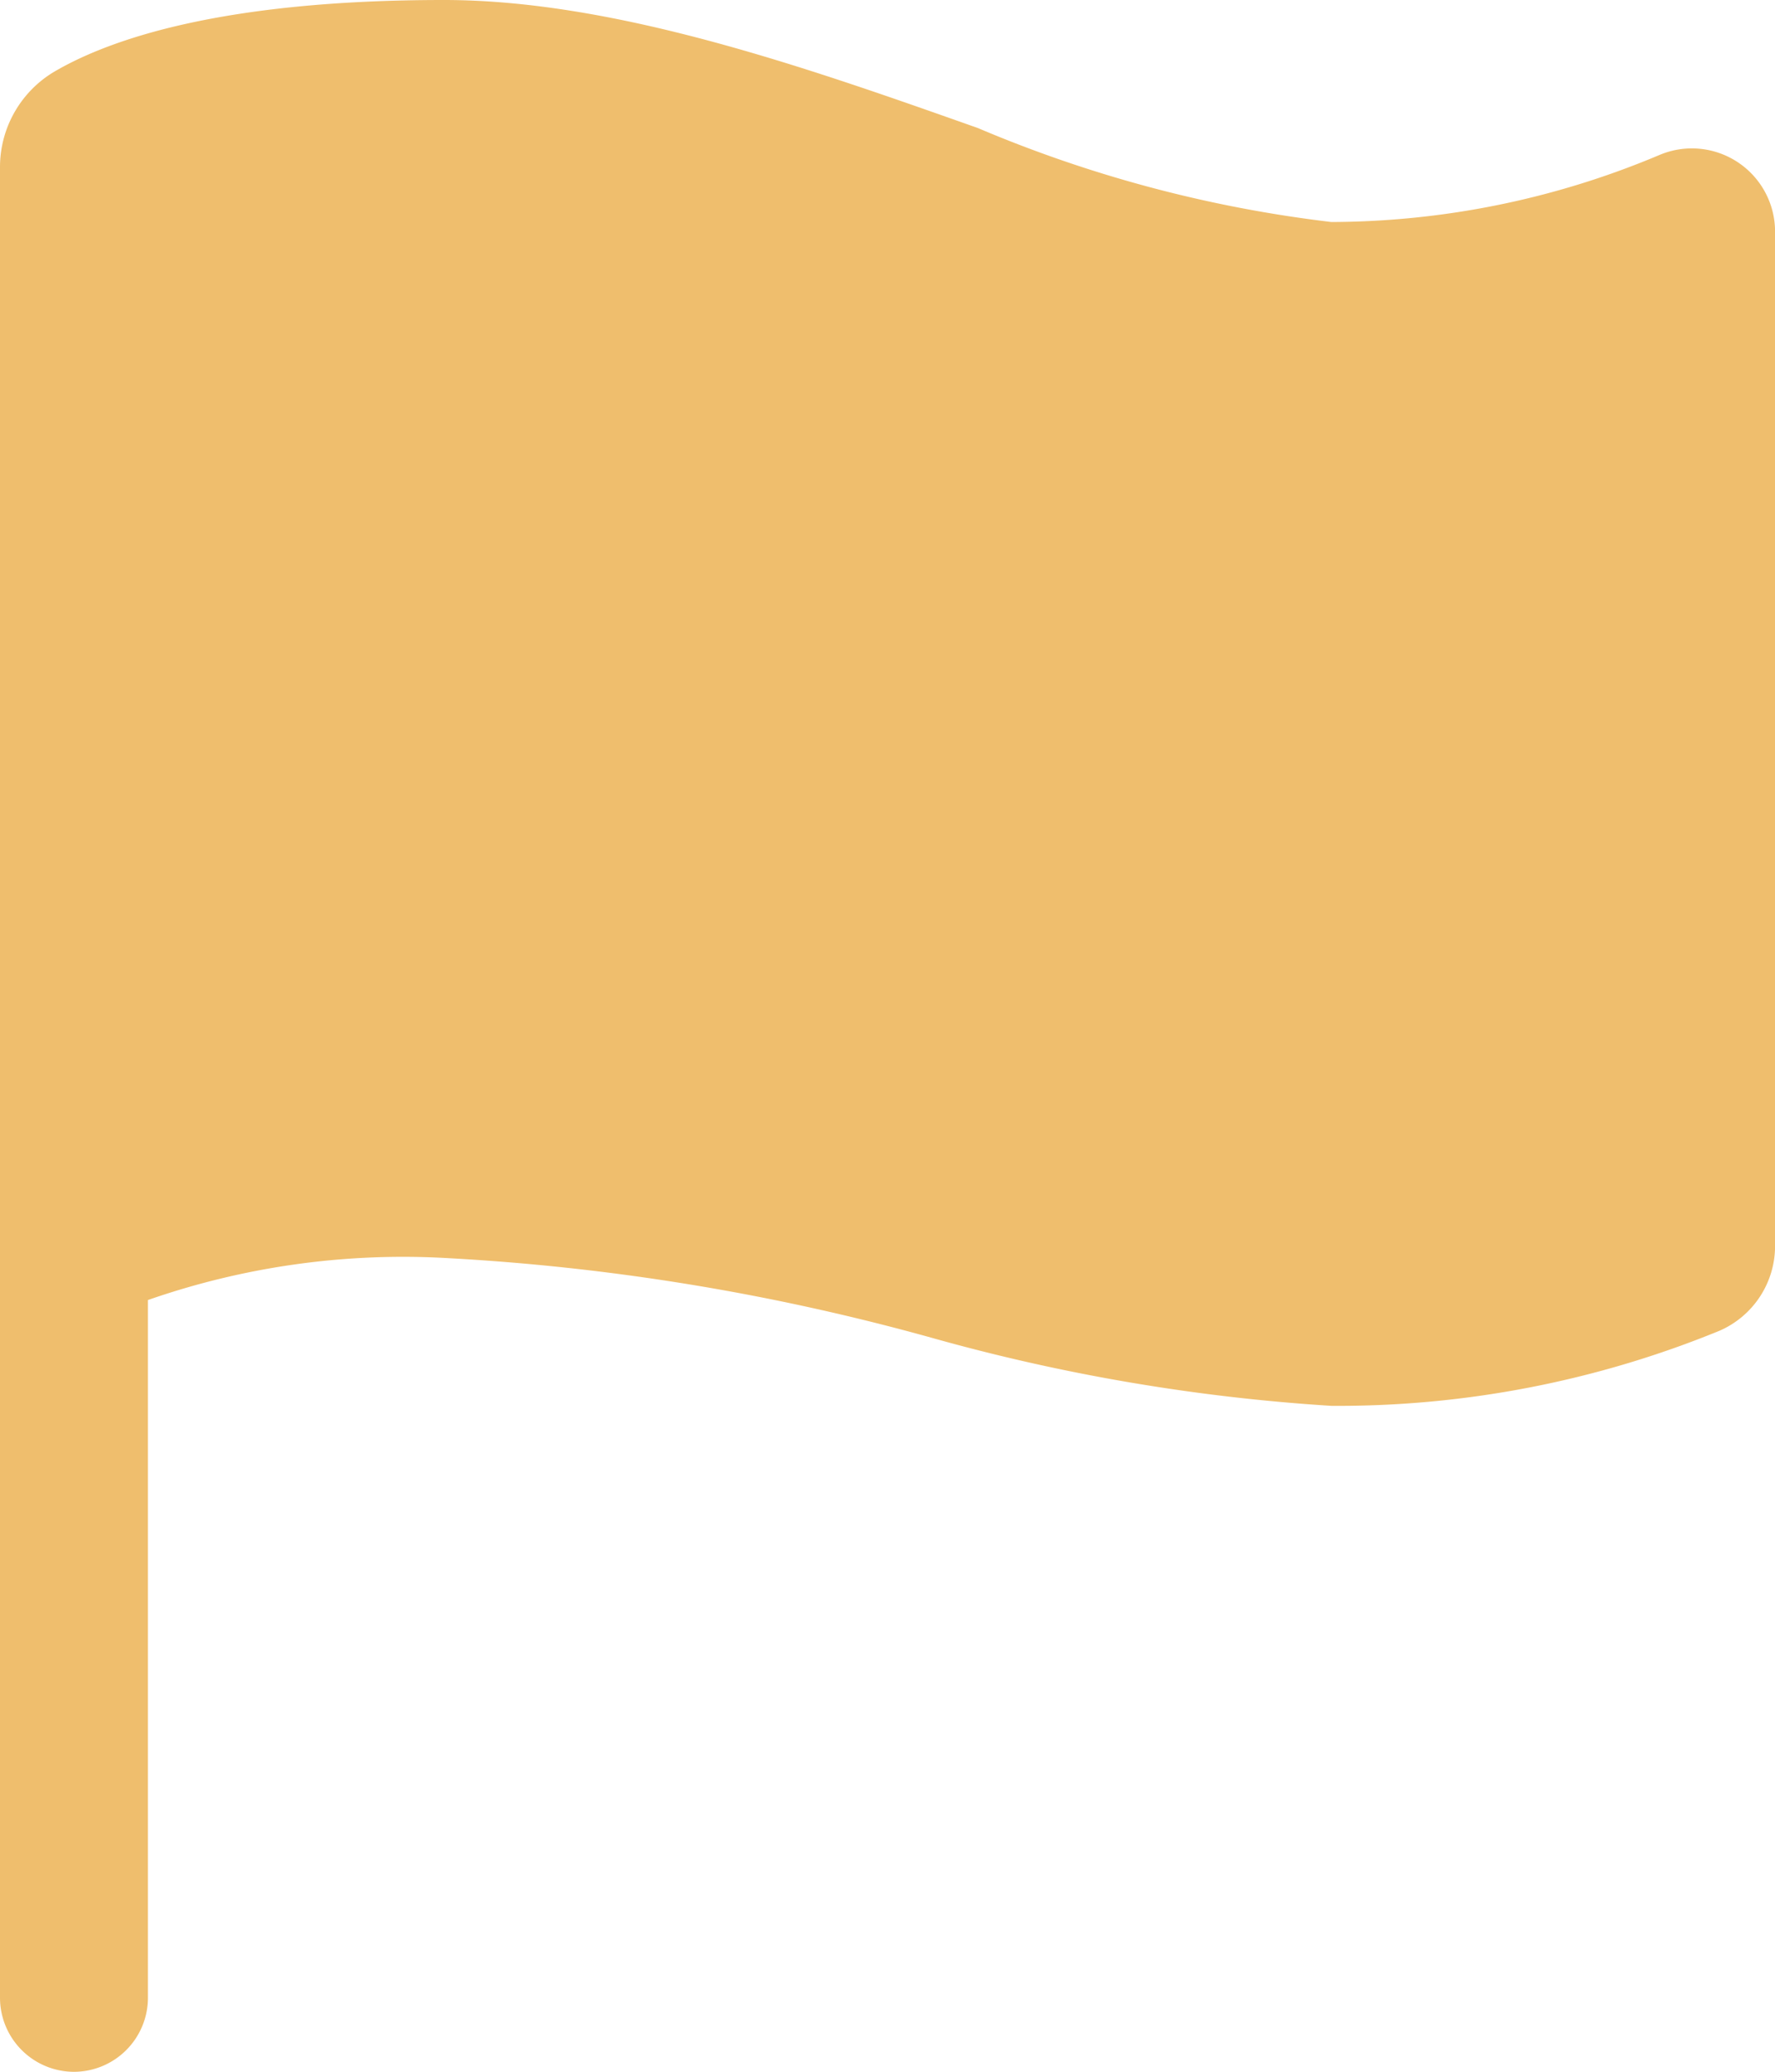 <svg xmlns="http://www.w3.org/2000/svg" width="26.348" height="30.74" viewBox="0 0 26.348 30.74"><defs><style>.a{fill:#efbe6d;}</style></defs><path class="a" d="M5.6,32.99a1.1,1.1,0,0,1-1.1-1.1V4.729a1.647,1.647,0,0,1,.817-1.422c.83-.482,2.5-1.057,5.771-1.057,2.553,0,5.409,1.009,7.928,1.9a19.221,19.221,0,0,0,5.246,1.394,12.614,12.614,0,0,0,4.872-.995,1.235,1.235,0,0,1,1.715,1.138V20.738a1.372,1.372,0,0,1-.823,1.256,14.95,14.95,0,0,1-5.764,1.115A28.509,28.509,0,0,1,18.333,22.1a33.58,33.58,0,0,0-7.246-1.186,11.5,11.5,0,0,0-4.391.625V31.892A1.1,1.1,0,0,1,5.6,32.99Z" transform="translate(-4.5 -2.25)"/></svg>